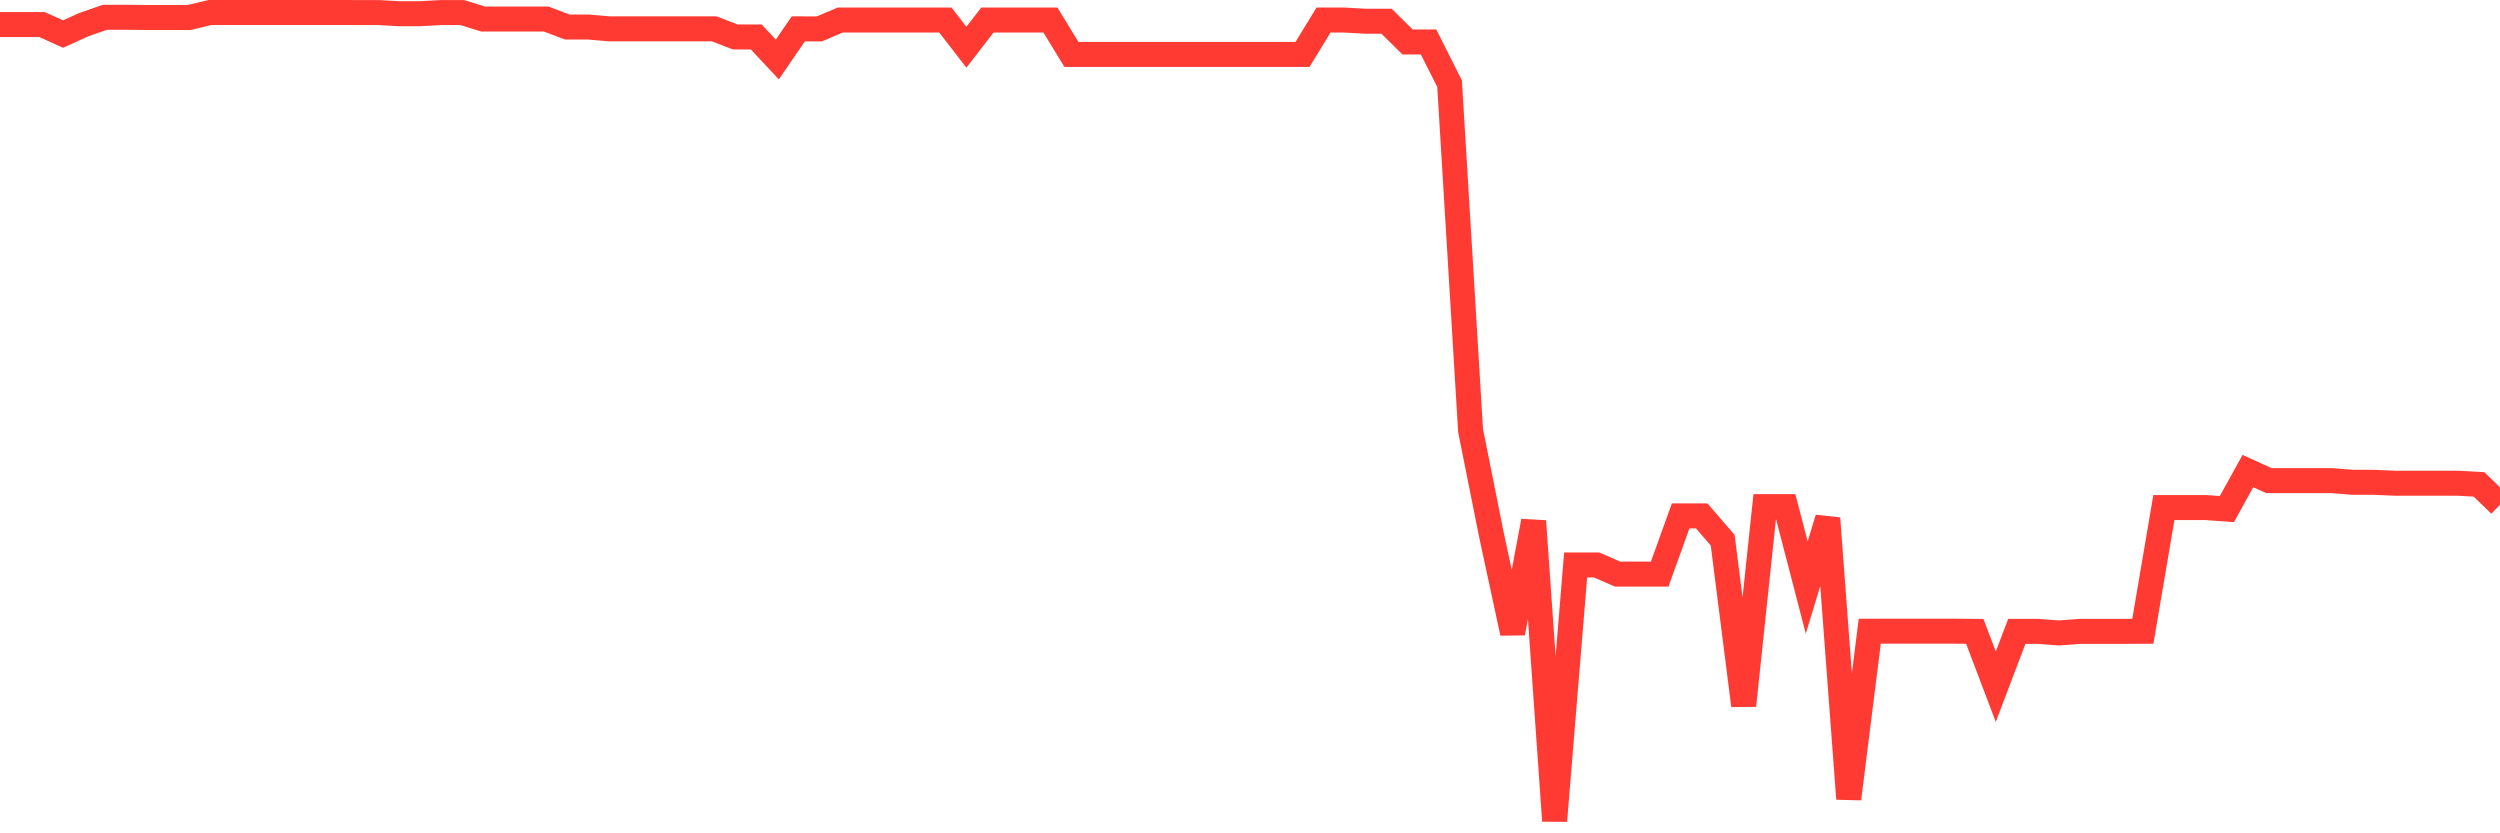 <svg
  xmlns="http://www.w3.org/2000/svg"
  xmlns:xlink="http://www.w3.org/1999/xlink"
  width="120"
  height="40"
  viewBox="0 0 120 40"
  preserveAspectRatio="none"
>
  <polyline
    points="0,1.178 1.008,1.178 2.017,1.178 3.025,1.635 4.034,1.178 5.042,0.829 6.05,0.829 7.059,0.84 8.067,0.84 9.076,0.84 10.084,0.6 11.092,0.6 12.101,0.6 13.109,0.6 14.118,0.6 15.126,0.6 16.134,0.6 17.143,0.602 18.151,0.602 19.16,0.658 20.168,0.658 21.176,0.602 22.185,0.602 23.193,0.914 24.202,0.914 25.21,0.914 26.218,0.914 27.227,1.297 28.235,1.297 29.244,1.385 30.252,1.385 31.261,1.385 32.269,1.385 33.277,1.385 34.286,1.385 35.294,1.775 36.303,1.775 37.311,2.856 38.319,1.385 39.328,1.387 40.336,0.961 41.345,0.961 42.353,0.961 43.361,0.961 44.37,0.961 45.378,0.961 46.387,2.267 47.395,0.961 48.403,0.961 49.412,0.963 50.42,0.963 51.429,2.612 52.437,2.612 53.445,2.612 54.454,2.612 55.462,2.612 56.471,2.612 57.479,2.612 58.487,2.612 59.496,2.612 60.504,2.612 61.513,2.612 62.521,2.612 63.529,0.963 64.538,0.963 65.546,1.019 66.555,1.019 67.563,2.014 68.571,2.014 69.58,4.018 70.588,20.668 71.597,25.714 72.605,30.387 73.613,25.012 74.622,39.4 75.63,27.119 76.639,27.119 77.647,27.558 78.655,27.558 79.664,27.558 80.672,24.762 81.681,24.762 82.689,25.929 83.697,33.866 84.706,24.318 85.714,24.318 86.723,28.204 87.731,24.879 88.739,38.343 89.748,30.299 90.756,30.296 91.765,30.296 92.773,30.296 93.782,30.296 94.79,30.306 95.798,32.962 96.807,30.306 97.815,30.306 98.824,30.382 99.832,30.306 100.84,30.306 101.849,30.306 102.857,30.301 103.866,24.363 104.874,24.363 105.882,24.363 106.891,24.436 107.899,22.612 108.908,23.071 109.916,23.071 110.924,23.071 111.933,23.071 112.941,23.151 113.95,23.151 114.958,23.195 115.966,23.195 116.975,23.195 117.983,23.195 118.992,23.25 120,24.227"
    fill="none"
    stroke="#ff3a33"
    stroke-width="1.2"
  >
  </polyline>
</svg>